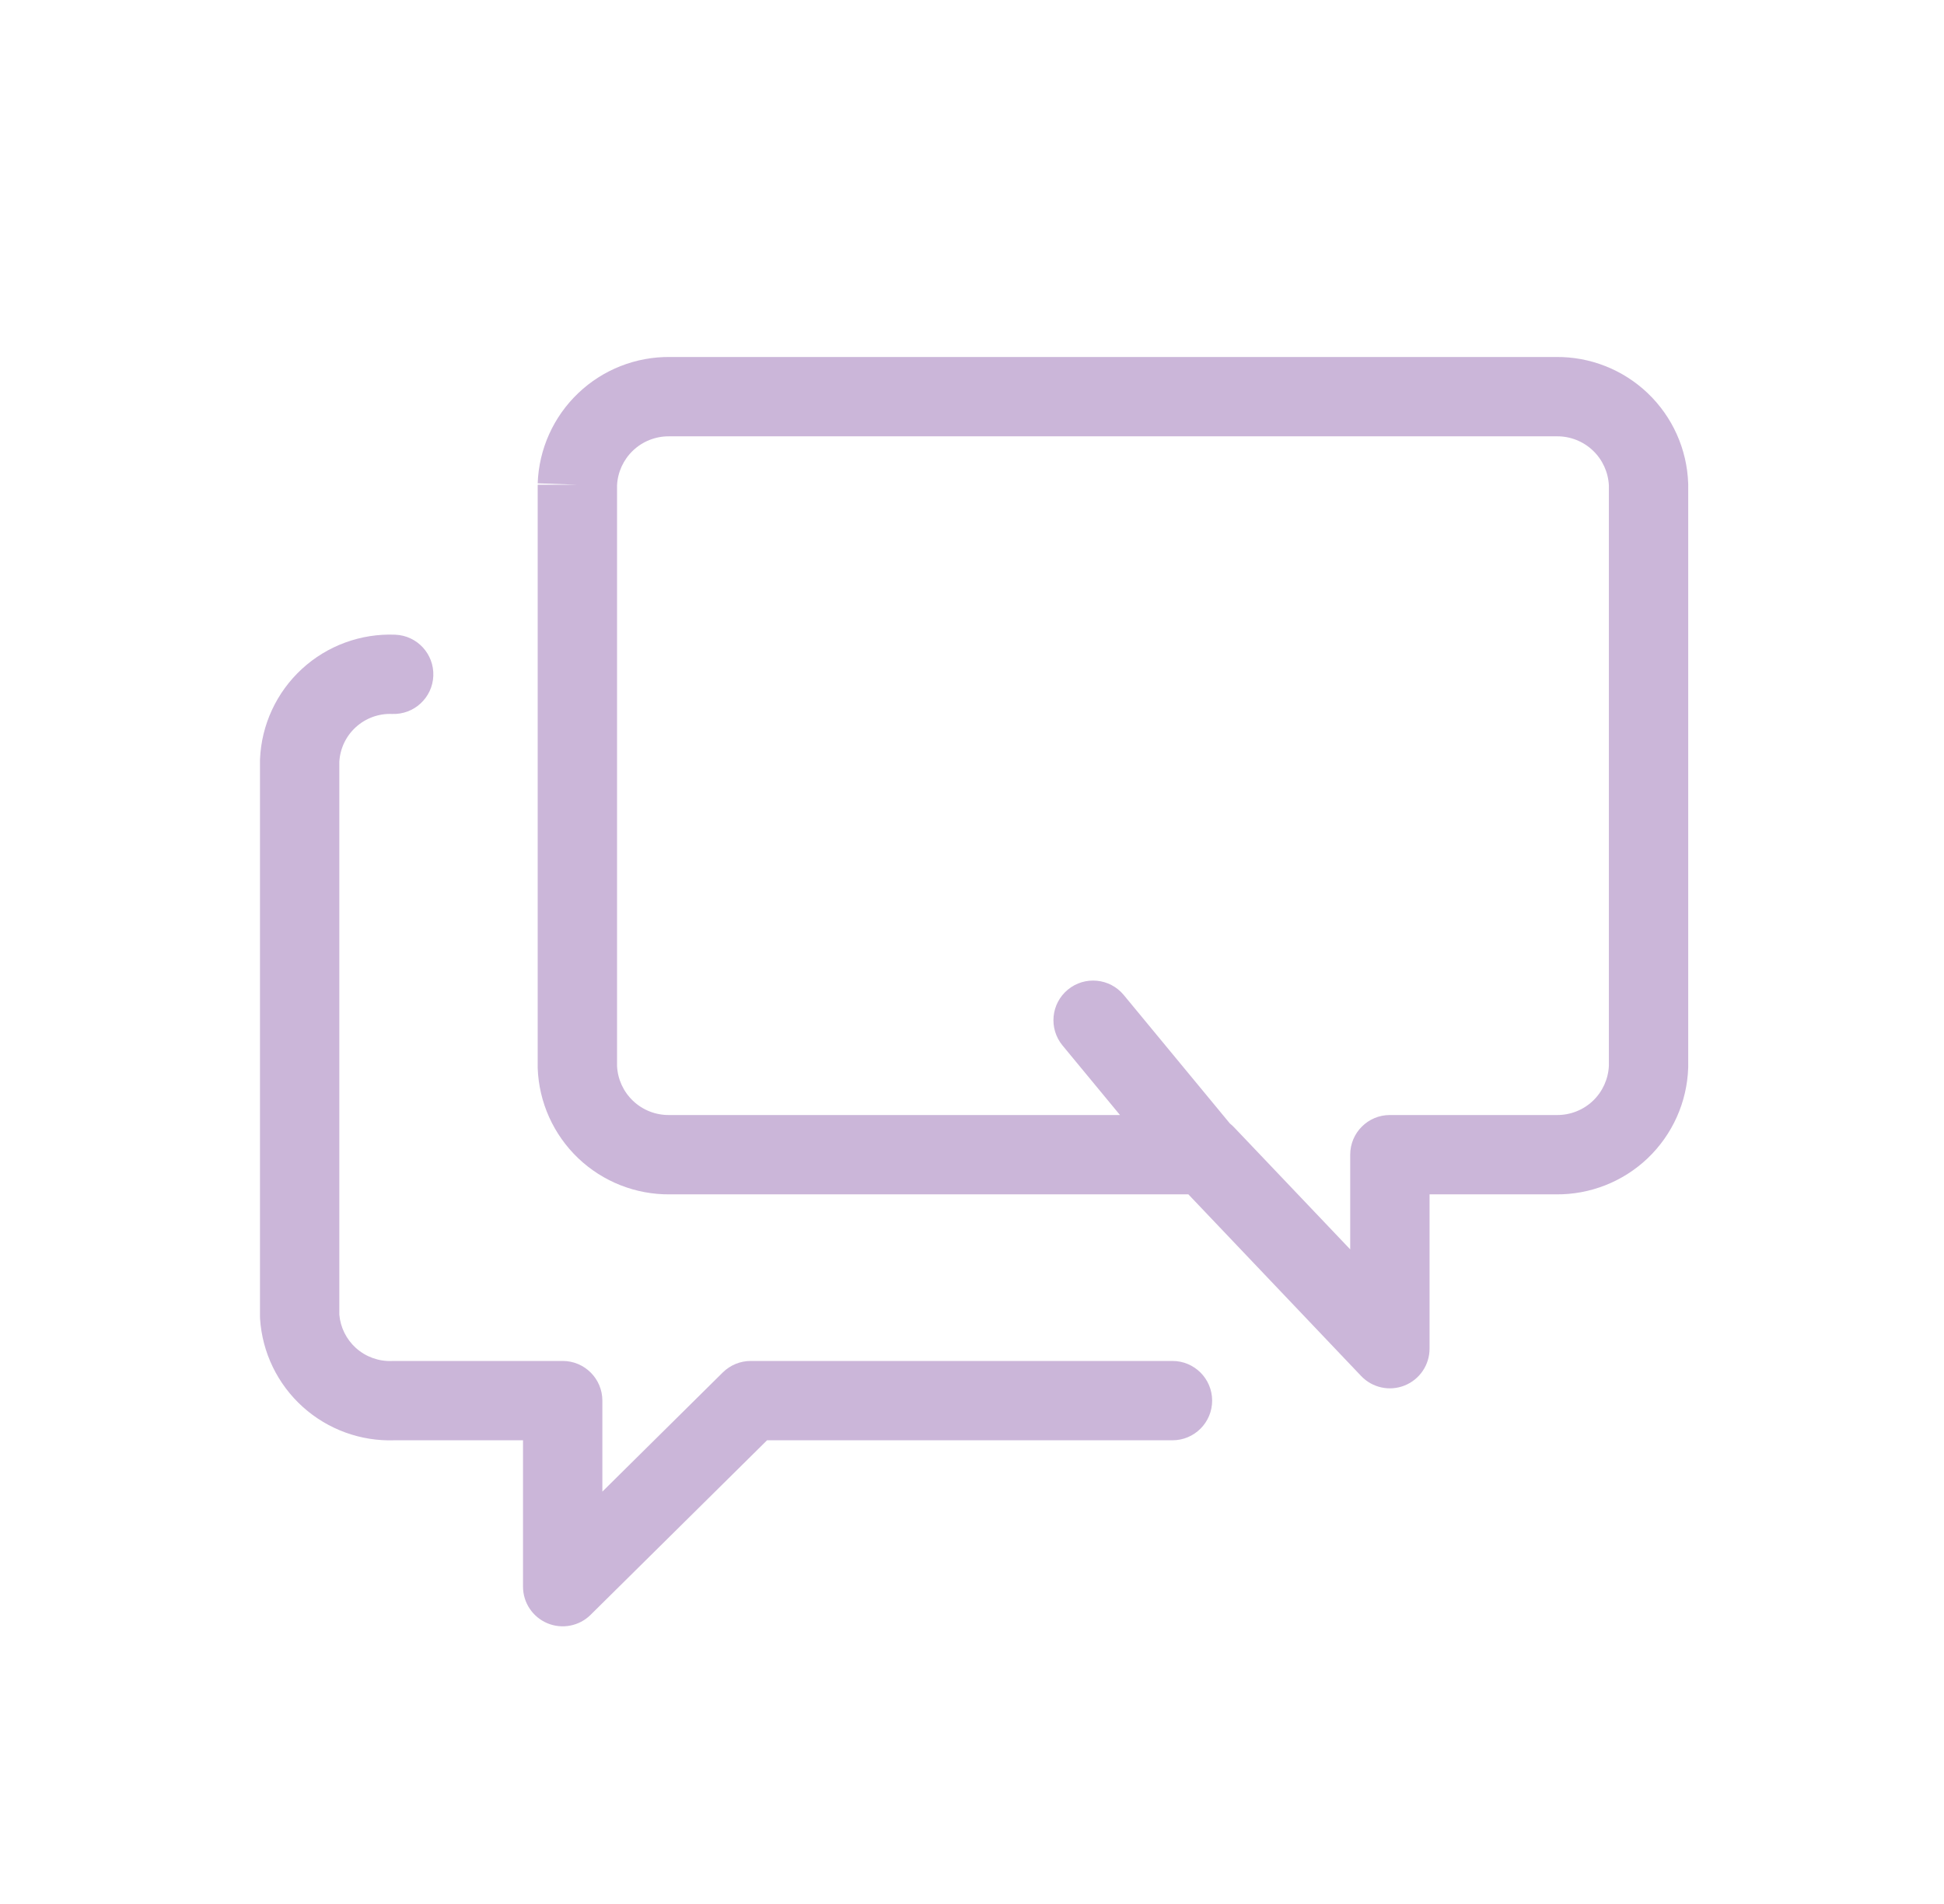 <?xml version="1.0" encoding="UTF-8"?>
<svg viewBox="0 0 49 48" fill="none" xmlns="http://www.w3.org/2000/svg">
<path fill-rule="evenodd" clip-rule="evenodd" d="M16.889 9H39.217C40.077 8.99 40.907 9.317 41.531 9.911C42.155 10.506 42.522 11.323 42.552 12.185C42.553 12.197 42.553 12.209 42.553 12.22V26.89C42.553 26.902 42.553 26.913 42.552 26.925C42.522 27.788 42.155 28.604 41.531 29.2C40.907 29.793 40.077 30.12 39.217 30.11H36.033V34C36.033 34.409 35.784 34.777 35.404 34.929C35.024 35.081 34.59 34.986 34.308 34.689L29.954 30.11H16.889C16.029 30.12 15.198 29.793 14.575 29.2C13.95 28.604 13.583 27.788 13.553 26.925C13.553 26.913 13.553 26.902 13.553 26.89V12.22H14.553L13.553 12.185C13.583 11.323 13.95 10.506 14.575 9.911C15.198 9.317 16.029 8.99 16.889 9ZM15.553 12.24V26.87C15.568 27.205 15.712 27.52 15.955 27.752C16.201 27.986 16.529 28.115 16.869 28.11L16.883 28.11L28.23 28.11L26.782 26.357C26.43 25.931 26.49 25.301 26.916 24.949C27.342 24.598 27.972 24.658 28.324 25.083L31 28.323C31.038 28.353 31.074 28.386 31.107 28.421L34.033 31.497V29.11C34.033 28.558 34.48 28.11 35.033 28.11H39.236C39.576 28.115 39.905 27.986 40.151 27.752C40.394 27.52 40.537 27.205 40.553 26.87V12.24C40.537 11.906 40.394 11.59 40.151 11.359C39.905 11.124 39.576 10.995 39.236 11L39.223 11L16.869 11C16.529 10.996 16.201 11.124 15.955 11.359C15.712 11.59 15.568 11.906 15.553 12.24Z" fill="#CBB6D9"/>
<path fill-rule="evenodd" clip-rule="evenodd" d="M9.882 17.999C9.544 17.985 9.213 18.107 8.964 18.336C8.719 18.561 8.572 18.873 8.553 19.204V33.143C8.581 33.466 8.731 33.767 8.972 33.984C9.221 34.207 9.547 34.325 9.881 34.311C9.895 34.31 9.909 34.31 9.923 34.31H14.183C14.735 34.31 15.183 34.758 15.183 35.31V37.604L18.219 34.599C18.407 34.414 18.659 34.31 18.923 34.31H29.553C30.105 34.31 30.553 34.758 30.553 35.31C30.553 35.862 30.105 36.31 29.553 36.31H19.334L14.886 40.711C14.599 40.995 14.17 41.078 13.798 40.923C13.425 40.767 13.183 40.403 13.183 40V36.31H9.942C9.094 36.339 8.267 36.039 7.635 35.471C6.998 34.899 6.61 34.1 6.555 33.245C6.553 33.223 6.553 33.202 6.553 33.18V19.18C6.553 19.166 6.553 19.151 6.554 19.137C6.591 18.269 6.971 17.452 7.61 16.864C8.249 16.276 9.095 15.966 9.963 16.001C10.515 16.023 10.944 16.488 10.922 17.04C10.9 17.592 10.434 18.021 9.882 17.999Z" fill="#CBB6D9"/>
</svg>
